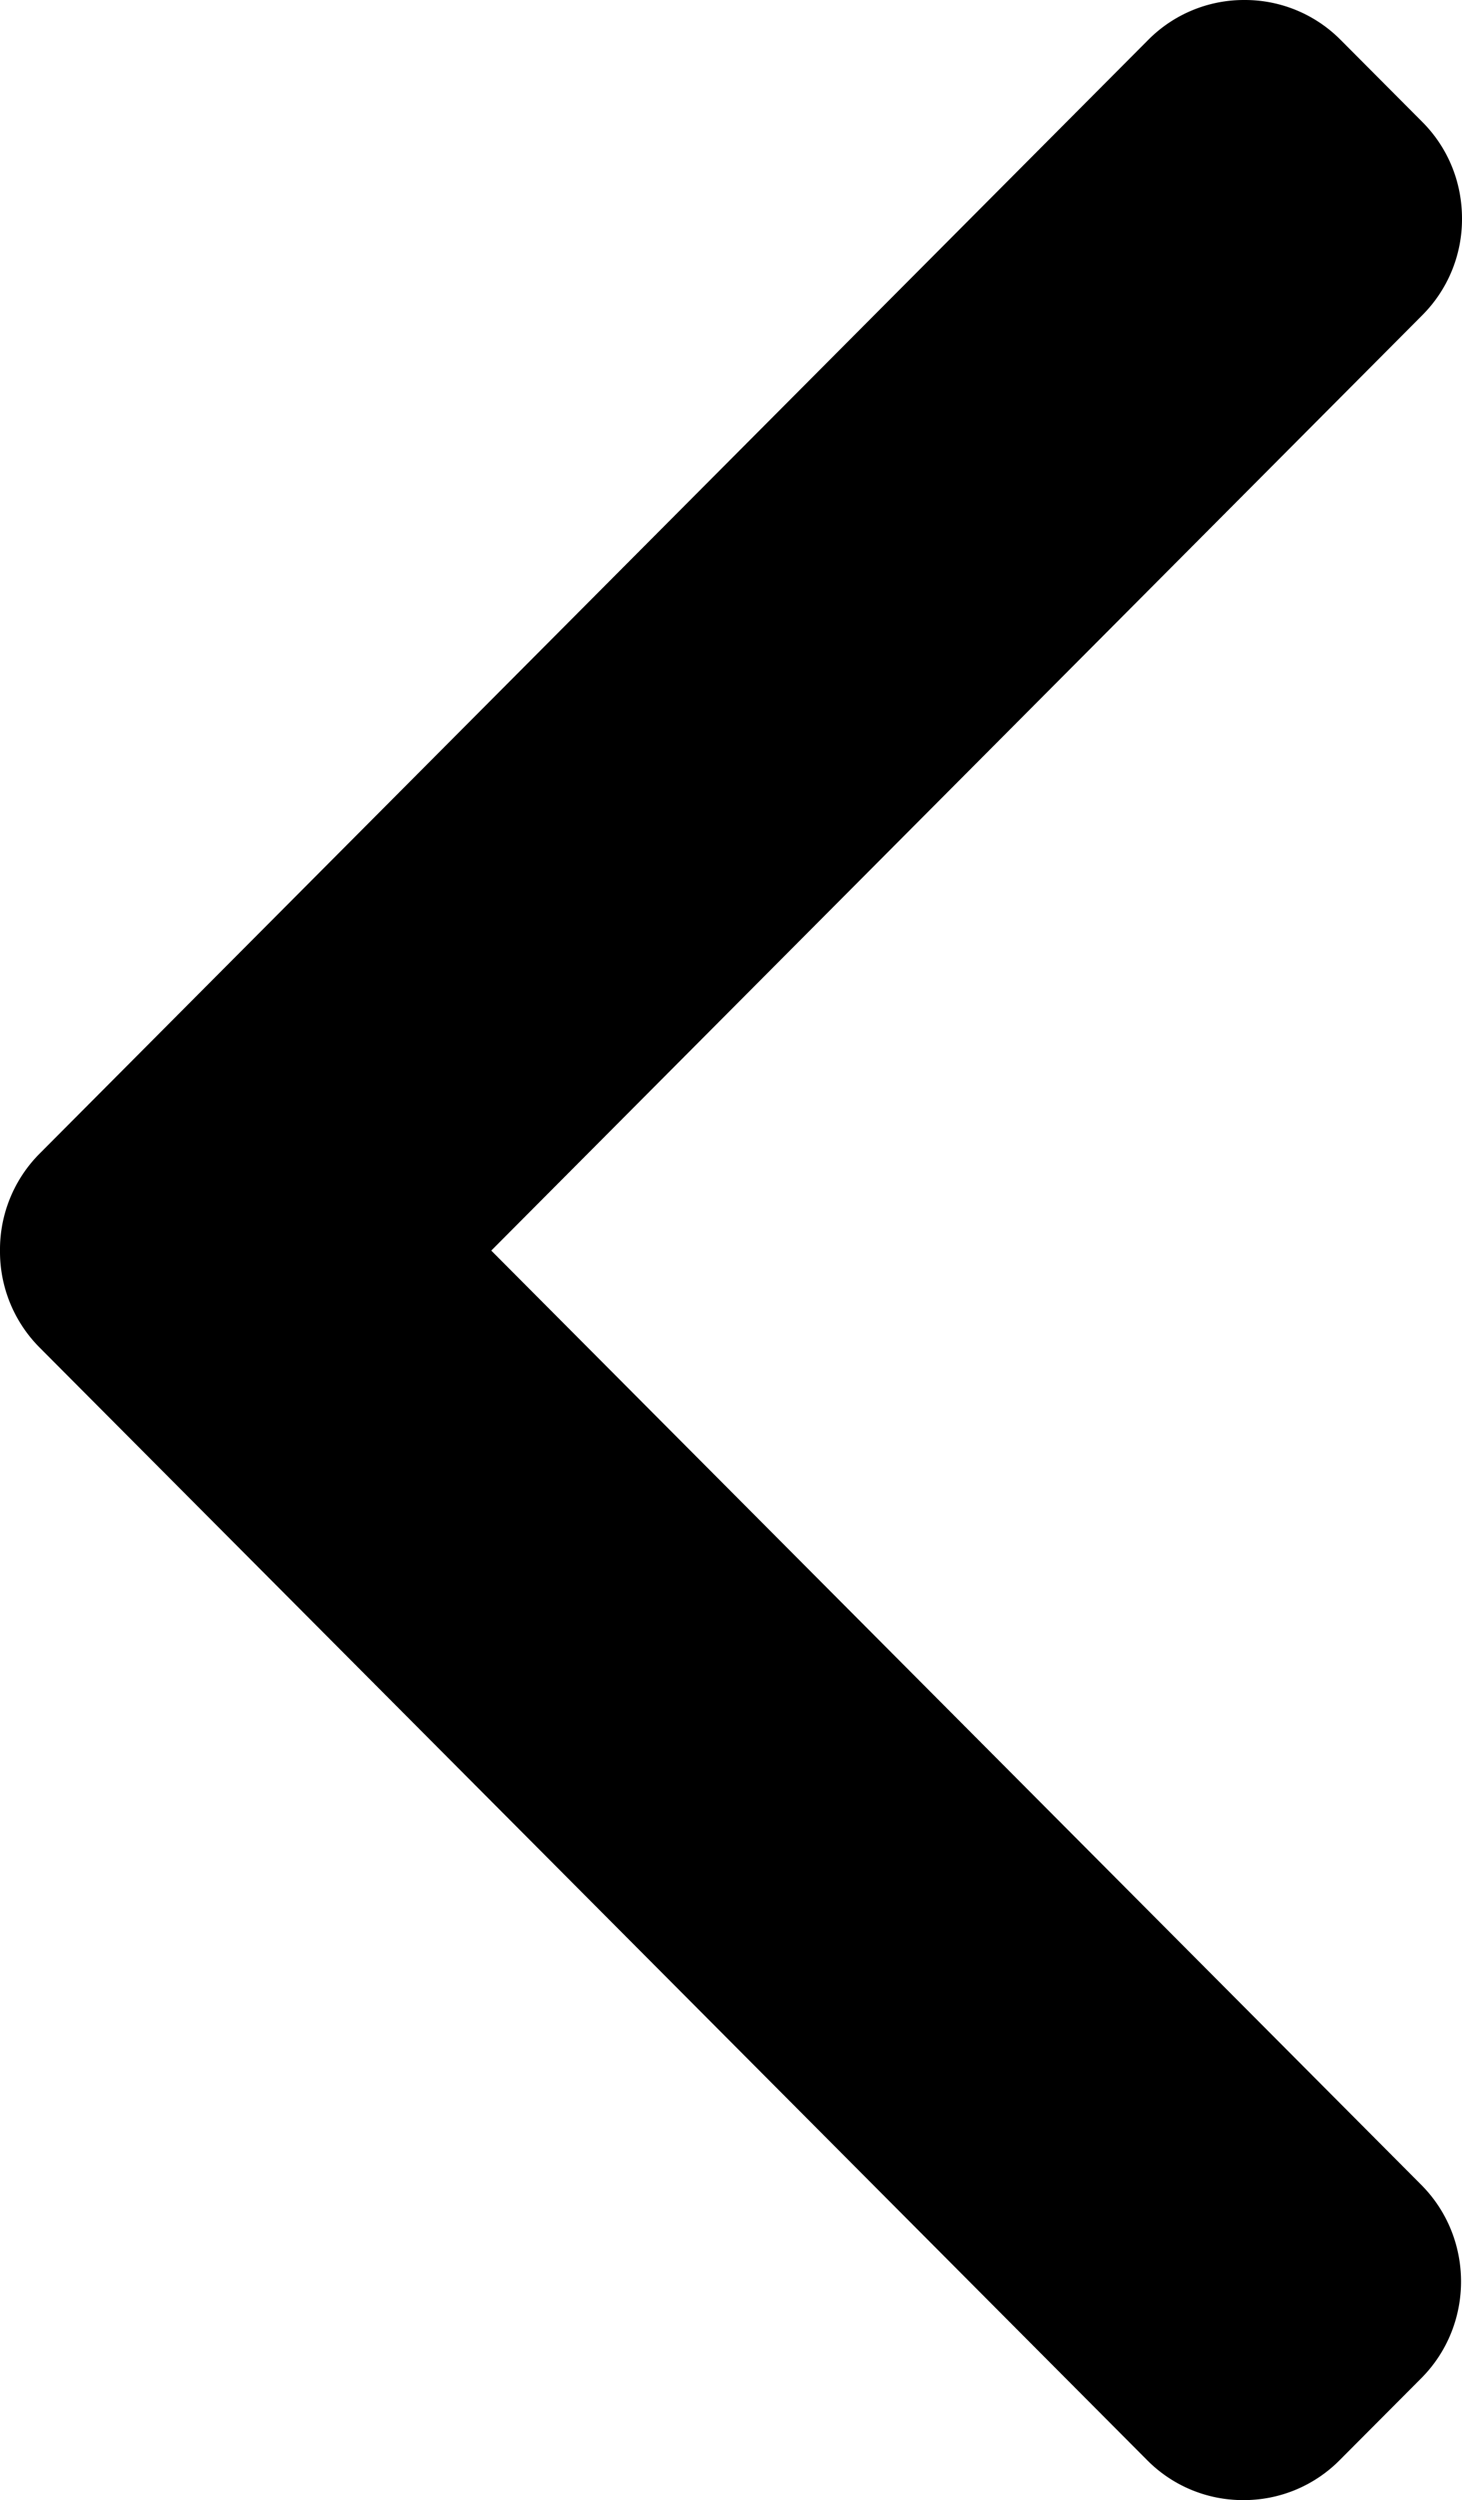 <svg viewBox="0 0 62 106" xmlns="http://www.w3.org/2000/svg"><path d="M20.834 53.022l39.48-39.656A5.761 5.761 0 0062 9.268c0-1.554-.598-3.01-1.685-4.1l-3.46-3.474A5.714 5.714 0 0052.773 0a5.713 5.713 0 00-4.082 1.694L1.683 48.908A5.763 5.763 0 000 53.02a5.763 5.763 0 001.683 4.117l46.965 47.169A5.714 5.714 0 0052.73 106a5.717 5.717 0 004.082-1.694l3.46-3.473c2.25-2.26 2.25-5.94 0-8.2l-39.438-39.61z" fill="#000" fill-rule="nonzero"/></svg>